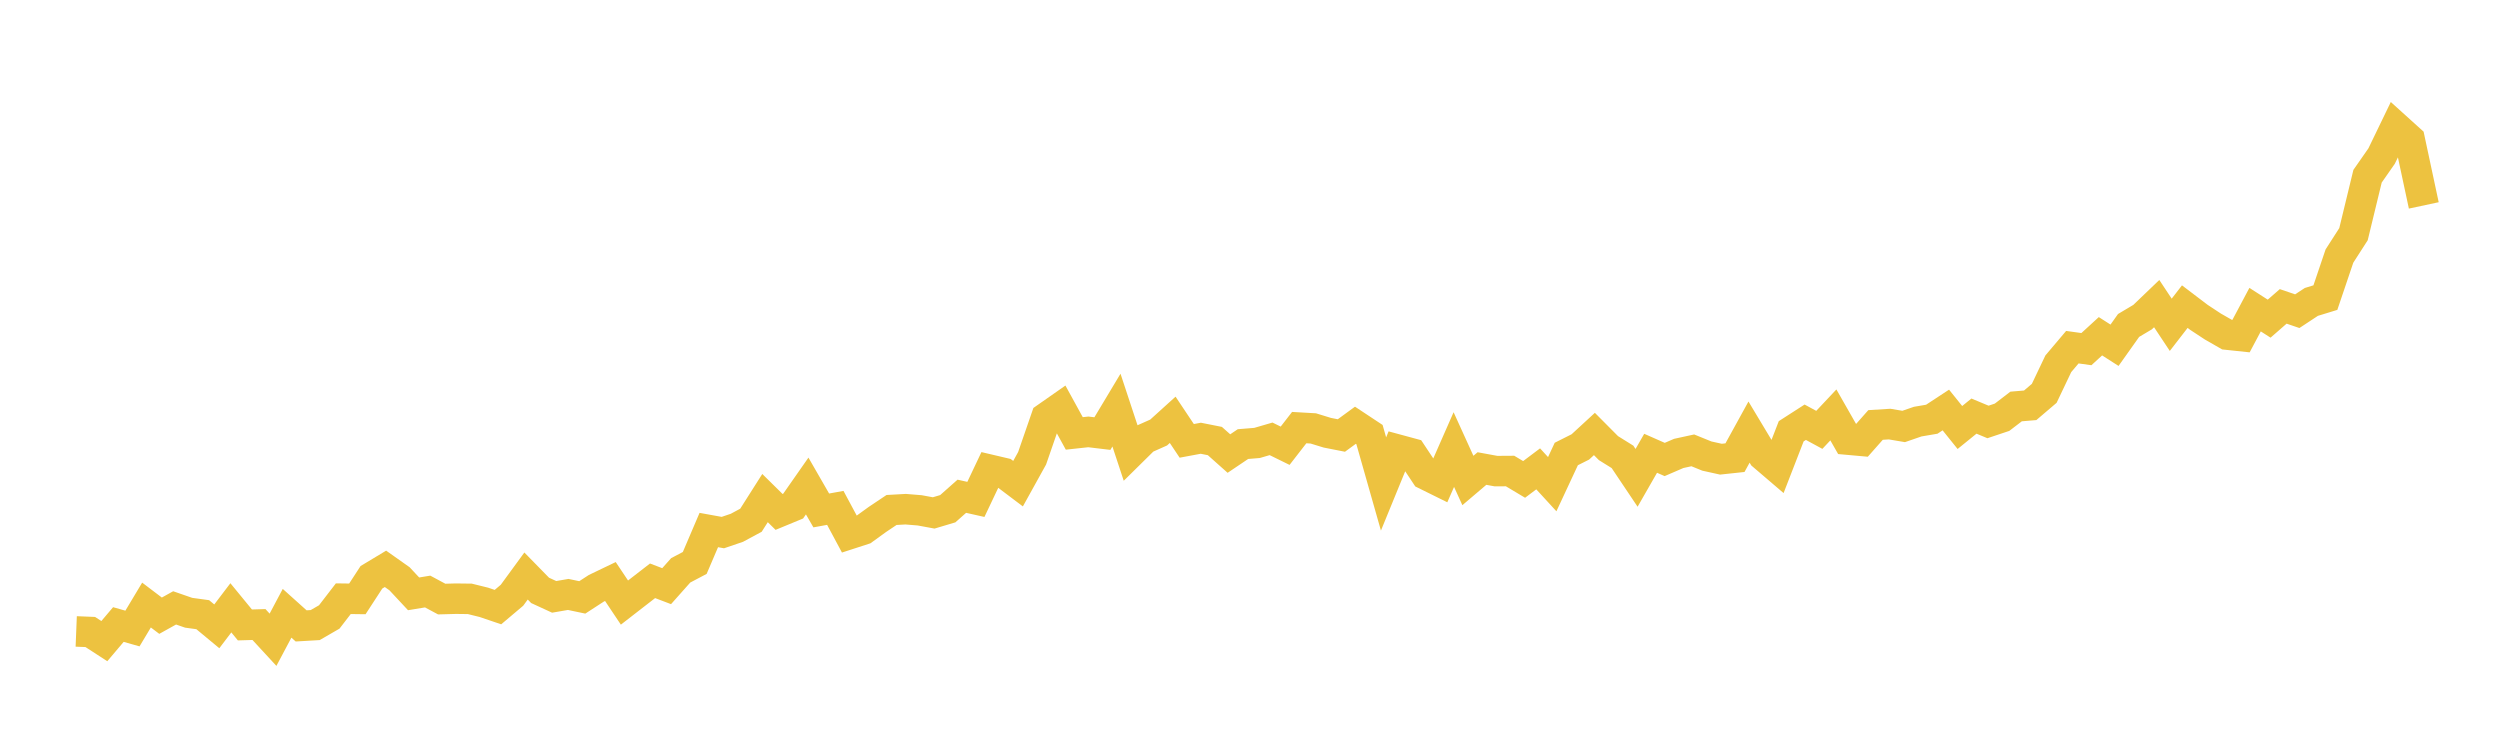 <svg width="164" height="48" xmlns="http://www.w3.org/2000/svg" xmlns:xlink="http://www.w3.org/1999/xlink"><path fill="none" stroke="rgb(237,194,64)" stroke-width="2" d="M5,41.422L5.922,41.459L6.844,42.058L7.766,40.969L8.689,41.231L9.611,39.691L10.533,40.39L11.455,39.877L12.377,40.197L13.299,40.323L14.222,41.088L15.144,39.873L16.066,40.997L16.988,40.969L17.91,41.968L18.832,40.231L19.754,41.059L20.677,41.005L21.599,40.472L22.521,39.275L23.443,39.287L24.365,37.871L25.287,37.316L26.21,37.968L27.132,38.956L28.054,38.804L28.976,39.299L29.898,39.274L30.82,39.285L31.743,39.513L32.665,39.826L33.587,39.048L34.509,37.787L35.431,38.729L36.353,39.154L37.275,38.995L38.198,39.189L39.12,38.591L40.042,38.148L40.964,39.529L41.886,38.814L42.808,38.1L43.731,38.452L44.653,37.415L45.575,36.929L46.497,34.77L47.419,34.937L48.341,34.623L49.263,34.127L50.186,32.674L51.108,33.582L52.03,33.201L52.952,31.882L53.874,33.485L54.796,33.317L55.719,35.038L56.641,34.739L57.563,34.072L58.485,33.455L59.407,33.403L60.329,33.478L61.251,33.648L62.174,33.372L63.096,32.554L64.018,32.761L64.94,30.816L65.862,31.033L66.784,31.729L67.707,30.062L68.629,27.396L69.551,26.751L70.473,28.432L71.395,28.332L72.317,28.443L73.24,26.903L74.162,29.695L75.084,28.785L76.006,28.374L76.928,27.54L77.85,28.921L78.772,28.749L79.695,28.932L80.617,29.753L81.539,29.132L82.461,29.057L83.383,28.788L84.305,29.241L85.228,28.051L86.15,28.104L87.072,28.387L87.994,28.569L88.916,27.896L89.838,28.506L90.76,31.749L91.683,29.494L92.605,29.744L93.527,31.134L94.449,31.59L95.371,29.492L96.293,31.52L97.216,30.736L98.138,30.905L99.06,30.899L99.982,31.45L100.904,30.757L101.826,31.762L102.749,29.782L103.671,29.318L104.593,28.469L105.515,29.397L106.437,29.971L107.359,31.346L108.281,29.735L109.204,30.142L110.126,29.744L111.048,29.543L111.97,29.918L112.892,30.122L113.814,30.023L114.737,28.345L115.659,29.881L116.581,30.669L117.503,28.292L118.425,27.699L119.347,28.199L120.269,27.218L121.192,28.837L122.114,28.92L123.036,27.878L123.958,27.82L124.88,27.976L125.802,27.658L126.725,27.501L127.647,26.896L128.569,28.044L129.491,27.296L130.413,27.68L131.335,27.371L132.257,26.665L133.18,26.588L134.102,25.802L135.024,23.865L135.946,22.775L136.868,22.903L137.79,22.058L138.713,22.649L139.635,21.35L140.557,20.801L141.479,19.917L142.401,21.307L143.323,20.115L144.246,20.816L145.168,21.423L146.09,21.95L147.012,22.048L147.934,20.313L148.856,20.904L149.778,20.099L150.701,20.414L151.623,19.806L152.545,19.523L153.467,16.797L154.389,15.363L155.311,11.561L156.234,10.237L157.156,8.329L158.078,9.162L159,13.475"></path></svg>